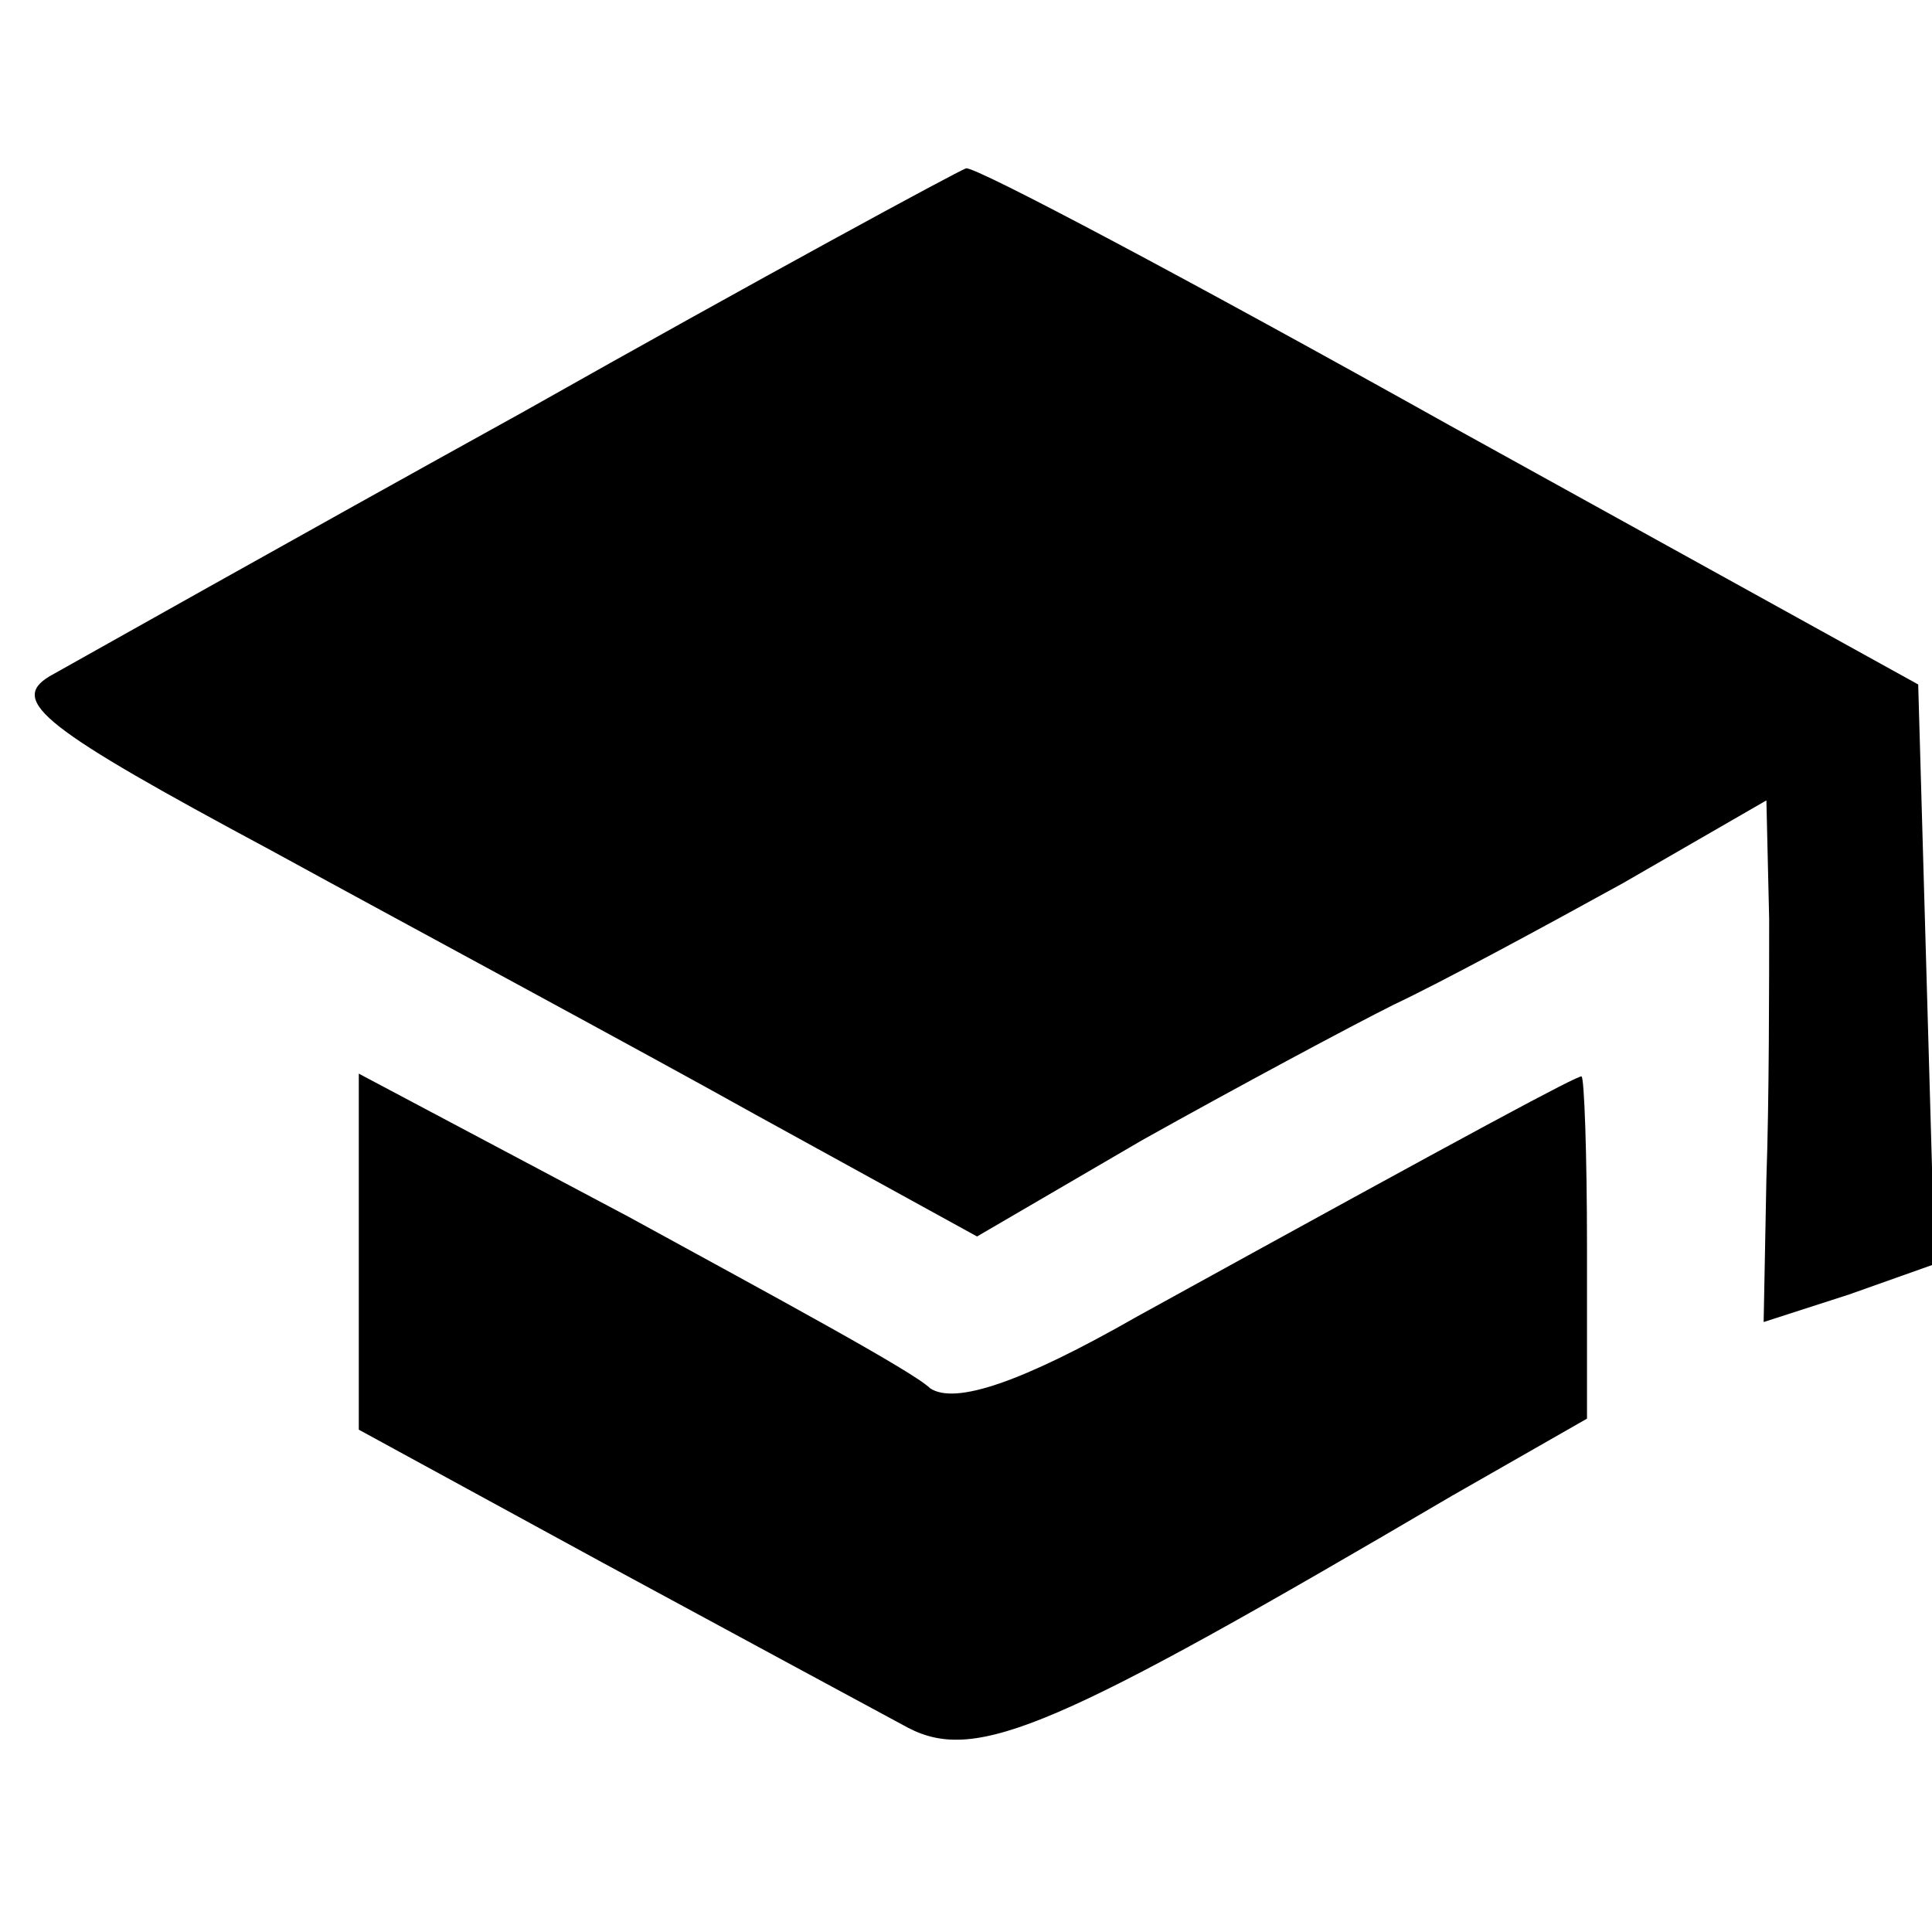 <?xml version="1.0" standalone="no"?>
<!DOCTYPE svg PUBLIC "-//W3C//DTD SVG 20010904//EN"
 "http://www.w3.org/TR/2001/REC-SVG-20010904/DTD/svg10.dtd">
<svg version="1.0" xmlns="http://www.w3.org/2000/svg"
 width="70pt" height="70pt" viewBox="0 0 70 70"
 preserveAspectRatio="xMidYMid meet">
<g transform="translate(0,70) scale(0.1,-0.1)"
fill="#000000" stroke="none">
<path d="M190 551 c-85 -47 -163 -91 -172 -96 -15 -9 -2 -19 80 -63 53 -29
133 -72 176 -96 l80 -44 60 35 c34 19 75 41 91 49 17 8 54 28 83 44 l52 30 1
-43 c0 -23 0 -66 -1 -94 l-1 -52 31 10 31 11 -3 105 -3 105 -170 94 c-93 52
-172 94 -175 93 -3 -1 -75 -40 -160 -88z"/>
<path d="M130 246 l0 -64 88 -48 c48 -26 98 -53 111 -60 25 -13 54 0 197 84
l49 28 0 62 c0 34 -1 62 -2 62 -2 0 -34 -17 -161 -87 -42 -24 -66 -32 -75 -26
-6 6 -56 33 -109 62 l-98 52 0 -65z"/>
</g>
</svg>
